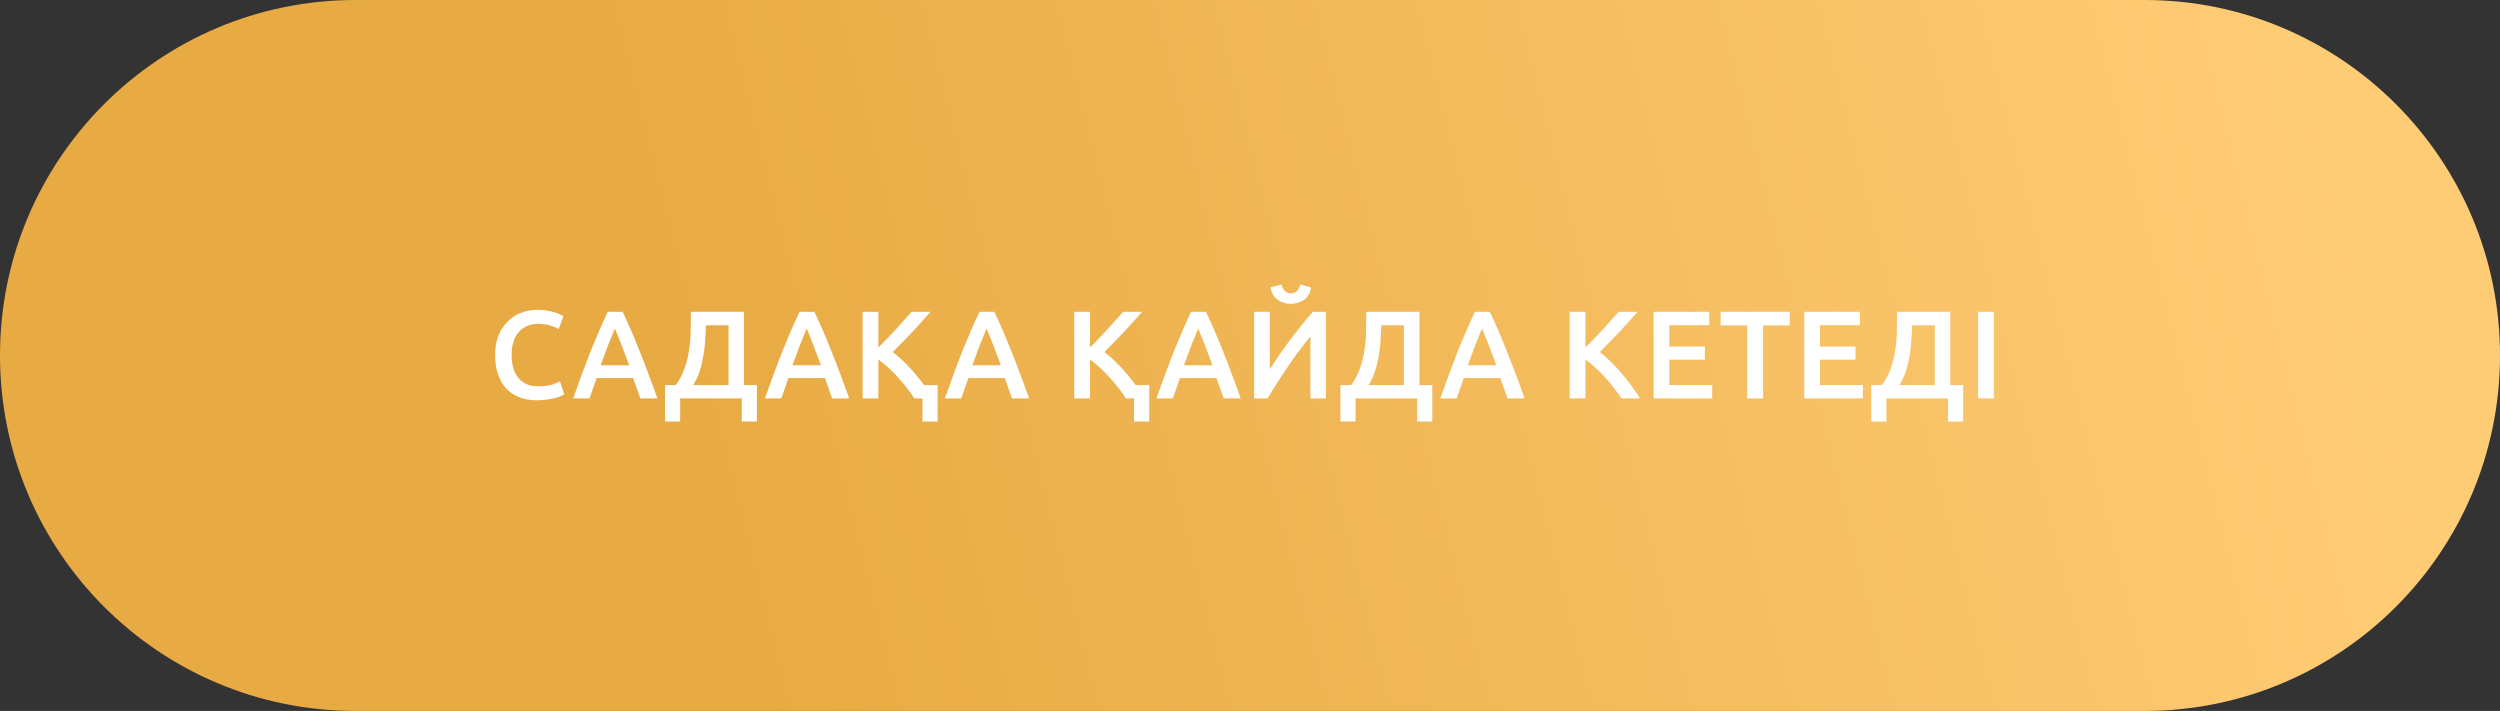 <?xml version="1.0" encoding="UTF-8"?> <svg xmlns="http://www.w3.org/2000/svg" width="320" height="91" viewBox="0 0 320 91" fill="none"><rect x="0" y="0" width="320" height="91" fill="#333333" stroke="none"/> <g clip-path="url(#clip0_130_44)"> <path d="M274.5 0H45.5C20.371 0 0 20.371 0 45.5C0 70.629 20.371 91 45.5 91H274.5C299.629 91 320 70.629 320 45.5C320 20.371 299.629 0 274.5 0Z" fill="url(#paint0_linear_130_44)"></path> <path d="M68.72 51.238C67.888 51.238 67.141 51.11 66.48 50.854C65.818 50.598 65.258 50.225 64.8 49.734C64.341 49.233 63.989 48.625 63.744 47.91C63.498 47.196 63.376 46.374 63.376 45.446C63.376 44.518 63.514 43.697 63.792 42.982C64.08 42.268 64.469 41.665 64.96 41.174C65.45 40.673 66.026 40.294 66.688 40.038C67.349 39.782 68.058 39.654 68.816 39.654C69.274 39.654 69.69 39.692 70.064 39.766C70.437 39.83 70.762 39.905 71.04 39.99C71.317 40.076 71.546 40.166 71.728 40.262C71.909 40.358 72.037 40.428 72.112 40.47L71.52 42.118C71.264 41.958 70.896 41.809 70.416 41.67C69.946 41.521 69.434 41.446 68.88 41.446C68.4 41.446 67.952 41.532 67.536 41.702C67.12 41.862 66.757 42.108 66.448 42.438C66.149 42.769 65.914 43.185 65.744 43.686C65.573 44.188 65.488 44.769 65.488 45.43C65.488 46.017 65.552 46.556 65.68 47.046C65.818 47.537 66.026 47.964 66.304 48.326C66.581 48.678 66.933 48.956 67.36 49.158C67.786 49.35 68.298 49.446 68.896 49.446C69.61 49.446 70.192 49.377 70.64 49.238C71.088 49.089 71.434 48.95 71.68 48.822L72.224 50.47C72.096 50.556 71.92 50.641 71.696 50.726C71.482 50.812 71.226 50.897 70.928 50.982C70.629 51.057 70.293 51.116 69.92 51.158C69.546 51.212 69.146 51.238 68.72 51.238Z" fill="white"></path> <path d="M81.972 50.998C81.822 50.561 81.668 50.129 81.508 49.702C81.348 49.276 81.193 48.838 81.044 48.39H76.372C76.222 48.838 76.068 49.281 75.908 49.718C75.758 50.145 75.609 50.572 75.46 50.998H73.364C73.78 49.814 74.174 48.721 74.548 47.718C74.921 46.716 75.284 45.766 75.636 44.87C75.998 43.974 76.356 43.121 76.708 42.31C77.06 41.5 77.422 40.7 77.796 39.91H79.7C80.073 40.7 80.436 41.5 80.788 42.31C81.14 43.121 81.492 43.974 81.844 44.87C82.206 45.766 82.574 46.716 82.948 47.718C83.332 48.721 83.732 49.814 84.148 50.998H81.972ZM78.708 42.054C78.462 42.62 78.18 43.308 77.86 44.118C77.55 44.929 77.225 45.809 76.884 46.758H80.532C80.19 45.809 79.86 44.924 79.54 44.102C79.22 43.281 78.942 42.598 78.708 42.054Z" fill="white"></path> <path d="M85.124 49.286H86.5C86.98 48.625 87.348 47.932 87.604 47.206C87.871 46.47 88.063 45.713 88.18 44.934C88.308 44.145 88.383 43.334 88.404 42.502C88.426 41.66 88.436 40.796 88.436 39.91H95.236V49.286H96.884V53.958H94.948V50.998H87.06V53.958H85.124V49.286ZM90.372 41.638C90.34 42.278 90.303 42.934 90.26 43.606C90.218 44.278 90.138 44.945 90.02 45.606C89.914 46.257 89.759 46.897 89.556 47.526C89.354 48.145 89.076 48.732 88.724 49.286H93.252V41.638H90.372Z" fill="white"></path> <path d="M106.518 50.998C106.369 50.561 106.214 50.129 106.054 49.702C105.894 49.276 105.739 48.838 105.59 48.39H100.918C100.769 48.838 100.614 49.281 100.454 49.718C100.305 50.145 100.155 50.572 100.006 50.998H97.91C98.326 49.814 98.721 48.721 99.094 47.718C99.467 46.716 99.83 45.766 100.182 44.87C100.545 43.974 100.902 43.121 101.254 42.31C101.606 41.5 101.969 40.7 102.342 39.91H104.246C104.619 40.7 104.982 41.5 105.334 42.31C105.686 43.121 106.038 43.974 106.39 44.87C106.753 45.766 107.121 46.716 107.494 47.718C107.878 48.721 108.278 49.814 108.694 50.998H106.518ZM103.254 42.054C103.009 42.62 102.726 43.308 102.406 44.118C102.097 44.929 101.771 45.809 101.43 46.758H105.078C104.737 45.809 104.406 44.924 104.086 44.102C103.766 43.281 103.489 42.598 103.254 42.054Z" fill="white"></path> <path d="M118.079 50.998H117.039C116.762 50.572 116.442 50.124 116.079 49.654C115.717 49.185 115.333 48.732 114.927 48.294C114.533 47.857 114.122 47.441 113.695 47.046C113.269 46.652 112.847 46.31 112.431 46.022V50.998H110.415V39.91H112.431V44.486C112.783 44.134 113.151 43.761 113.535 43.366C113.919 42.961 114.298 42.556 114.671 42.15C115.055 41.734 115.418 41.334 115.759 40.95C116.101 40.566 116.41 40.22 116.687 39.91H119.103C118.751 40.316 118.378 40.737 117.983 41.174C117.589 41.612 117.183 42.054 116.767 42.502C116.351 42.94 115.93 43.377 115.503 43.814C115.087 44.252 114.677 44.668 114.271 45.062C114.943 45.574 115.626 46.198 116.319 46.934C117.013 47.67 117.663 48.454 118.271 49.286H120.015V53.958H118.079V50.998Z" fill="white"></path> <path d="M129.549 50.998C129.399 50.561 129.245 50.129 129.085 49.702C128.925 49.276 128.77 48.838 128.621 48.39H123.949C123.799 48.838 123.645 49.281 123.485 49.718C123.335 50.145 123.186 50.572 123.037 50.998H120.941C121.357 49.814 121.751 48.721 122.125 47.718C122.498 46.716 122.861 45.766 123.213 44.87C123.575 43.974 123.933 43.121 124.285 42.31C124.637 41.5 124.999 40.7 125.373 39.91H127.277C127.65 40.7 128.013 41.5 128.365 42.31C128.717 43.121 129.069 43.974 129.421 44.87C129.783 45.766 130.151 46.716 130.525 47.718C130.909 48.721 131.309 49.814 131.725 50.998H129.549ZM126.285 42.054C126.039 42.62 125.757 43.308 125.437 44.118C125.127 44.929 124.802 45.809 124.461 46.758H128.109C127.767 45.809 127.437 44.924 127.117 44.102C126.797 43.281 126.519 42.598 126.285 42.054Z" fill="white"></path> <path d="M145.164 50.998H144.124C143.847 50.572 143.527 50.124 143.164 49.654C142.802 49.185 142.418 48.732 142.012 48.294C141.618 47.857 141.207 47.441 140.78 47.046C140.354 46.652 139.932 46.31 139.516 46.022V50.998H137.5V39.91H139.516V44.486C139.868 44.134 140.236 43.761 140.62 43.366C141.004 42.961 141.383 42.556 141.756 42.15C142.14 41.734 142.503 41.334 142.844 40.95C143.186 40.566 143.495 40.22 143.772 39.91H146.188C145.836 40.316 145.463 40.737 145.068 41.174C144.674 41.612 144.268 42.054 143.852 42.502C143.436 42.94 143.015 43.377 142.588 43.814C142.172 44.252 141.762 44.668 141.356 45.062C142.028 45.574 142.711 46.198 143.404 46.934C144.098 47.67 144.748 48.454 145.356 49.286H147.1V53.958H145.164V50.998Z" fill="white"></path> <path d="M156.634 50.998C156.484 50.561 156.33 50.129 156.17 49.702C156.01 49.276 155.855 48.838 155.706 48.39H151.034C150.884 48.838 150.73 49.281 150.57 49.718C150.42 50.145 150.271 50.572 150.122 50.998H148.026C148.442 49.814 148.836 48.721 149.21 47.718C149.583 46.716 149.946 45.766 150.298 44.87C150.66 43.974 151.018 43.121 151.37 42.31C151.722 41.5 152.084 40.7 152.458 39.91H154.362C154.735 40.7 155.098 41.5 155.45 42.31C155.802 43.121 156.154 43.974 156.506 44.87C156.868 45.766 157.236 46.716 157.61 47.718C157.994 48.721 158.394 49.814 158.81 50.998H156.634ZM153.37 42.054C153.124 42.62 152.842 43.308 152.522 44.118C152.212 44.929 151.887 45.809 151.546 46.758H155.194C154.852 45.809 154.522 44.924 154.202 44.102C153.882 43.281 153.604 42.598 153.37 42.054Z" fill="white"></path> <path d="M160.531 50.998V39.91H162.531V47.27C162.894 46.694 163.304 46.076 163.763 45.414C164.232 44.742 164.712 44.076 165.203 43.414C165.704 42.753 166.2 42.118 166.691 41.51C167.182 40.892 167.64 40.358 168.067 39.91H169.715V50.998H167.731V43.062C167.283 43.596 166.808 44.198 166.307 44.87C165.816 45.532 165.331 46.22 164.851 46.934C164.371 47.638 163.907 48.342 163.459 49.046C163.011 49.74 162.606 50.39 162.243 50.998H160.531ZM165.235 38.886C164.894 38.886 164.574 38.838 164.275 38.742C163.987 38.646 163.726 38.508 163.491 38.326C163.256 38.145 163.064 37.926 162.915 37.67C162.766 37.404 162.675 37.105 162.643 36.774L164.035 36.406C164.216 37.164 164.616 37.542 165.235 37.542C165.864 37.542 166.264 37.169 166.435 36.422L167.811 36.79C167.768 37.121 167.672 37.42 167.523 37.686C167.384 37.942 167.198 38.161 166.963 38.342C166.739 38.513 166.478 38.646 166.179 38.742C165.88 38.838 165.566 38.886 165.235 38.886Z" fill="white"></path> <path d="M171.575 49.286H172.951C173.431 48.625 173.799 47.932 174.055 47.206C174.322 46.47 174.514 45.713 174.631 44.934C174.759 44.145 174.834 43.334 174.855 42.502C174.876 41.66 174.887 40.796 174.887 39.91H181.687V49.286H183.335V53.958H181.399V50.998H173.511V53.958H171.575V49.286ZM176.823 41.638C176.791 42.278 176.754 42.934 176.711 43.606C176.668 44.278 176.588 44.945 176.471 45.606C176.364 46.257 176.21 46.897 176.007 47.526C175.804 48.145 175.527 48.732 175.175 49.286H179.703V41.638H176.823Z" fill="white"></path> <path d="M192.969 50.998C192.819 50.561 192.665 50.129 192.505 49.702C192.345 49.276 192.19 48.838 192.041 48.39H187.369C187.219 48.838 187.065 49.281 186.905 49.718C186.755 50.145 186.606 50.572 186.457 50.998H184.361C184.777 49.814 185.171 48.721 185.545 47.718C185.918 46.716 186.281 45.766 186.633 44.87C186.995 43.974 187.353 43.121 187.705 42.31C188.057 41.5 188.419 40.7 188.793 39.91H190.697C191.07 40.7 191.433 41.5 191.785 42.31C192.137 43.121 192.489 43.974 192.841 44.87C193.203 45.766 193.571 46.716 193.945 47.718C194.329 48.721 194.729 49.814 195.145 50.998H192.969ZM189.705 42.054C189.459 42.62 189.177 43.308 188.857 44.118C188.547 44.929 188.222 45.809 187.881 46.758H191.529C191.187 45.809 190.857 44.924 190.537 44.102C190.217 43.281 189.939 42.598 189.705 42.054Z" fill="white"></path> <path d="M207.544 50.998C207.267 50.572 206.947 50.124 206.584 49.654C206.222 49.185 205.838 48.732 205.432 48.294C205.038 47.857 204.627 47.441 204.2 47.046C203.774 46.652 203.352 46.31 202.936 46.022V50.998H200.92V39.91H202.936V44.486C203.288 44.134 203.656 43.761 204.04 43.366C204.424 42.961 204.803 42.556 205.176 42.15C205.56 41.734 205.923 41.334 206.264 40.95C206.606 40.566 206.915 40.22 207.192 39.91H209.608C209.256 40.316 208.883 40.737 208.488 41.174C208.094 41.612 207.688 42.054 207.272 42.502C206.856 42.94 206.435 43.377 206.008 43.814C205.592 44.252 205.182 44.668 204.776 45.062C205.224 45.404 205.678 45.804 206.136 46.262C206.606 46.71 207.064 47.196 207.512 47.718C207.96 48.23 208.387 48.769 208.792 49.334C209.208 49.889 209.587 50.444 209.928 50.998H207.544Z" fill="white"></path> <path d="M211.662 50.998V39.91H218.782V41.622H213.678V44.358H218.222V46.038H213.678V49.286H219.166V50.998H211.662Z" fill="white"></path> <path d="M229.085 39.91V41.654H225.677V50.998H223.645V41.654H220.237V39.91H229.085Z" fill="white"></path> <path d="M230.943 50.998V39.91H238.063V41.622H232.959V44.358H237.503V46.038H232.959V49.286H238.447V50.998H230.943Z" fill="white"></path> <path d="M239.518 49.286H240.894C241.374 48.625 241.742 47.932 241.998 47.206C242.265 46.47 242.457 45.713 242.574 44.934C242.702 44.145 242.777 43.334 242.798 42.502C242.819 41.66 242.83 40.796 242.83 39.91H249.63V49.286H251.278V53.958H249.342V50.998H241.454V53.958H239.518V49.286ZM244.766 41.638C244.734 42.278 244.697 42.934 244.654 43.606C244.611 44.278 244.531 44.945 244.414 45.606C244.307 46.257 244.153 46.897 243.95 47.526C243.747 48.145 243.47 48.732 243.118 49.286H247.646V41.638H244.766Z" fill="white"></path> <path d="M253.192 39.91H255.208V50.998H253.192V39.91Z" fill="white"></path> </g> <defs> <linearGradient id="paint0_linear_130_44" x1="86.5" y1="52" x2="295" y2="-9.43173e-07" gradientUnits="userSpaceOnUse"> <stop stop-color="#E8AA42"></stop> <stop offset="1" stop-color="#FFCC76"></stop> </linearGradient> <clipPath id="clip0_130_44"> <rect width="320" height="91" fill="white"></rect> </clipPath> </defs> </svg> 